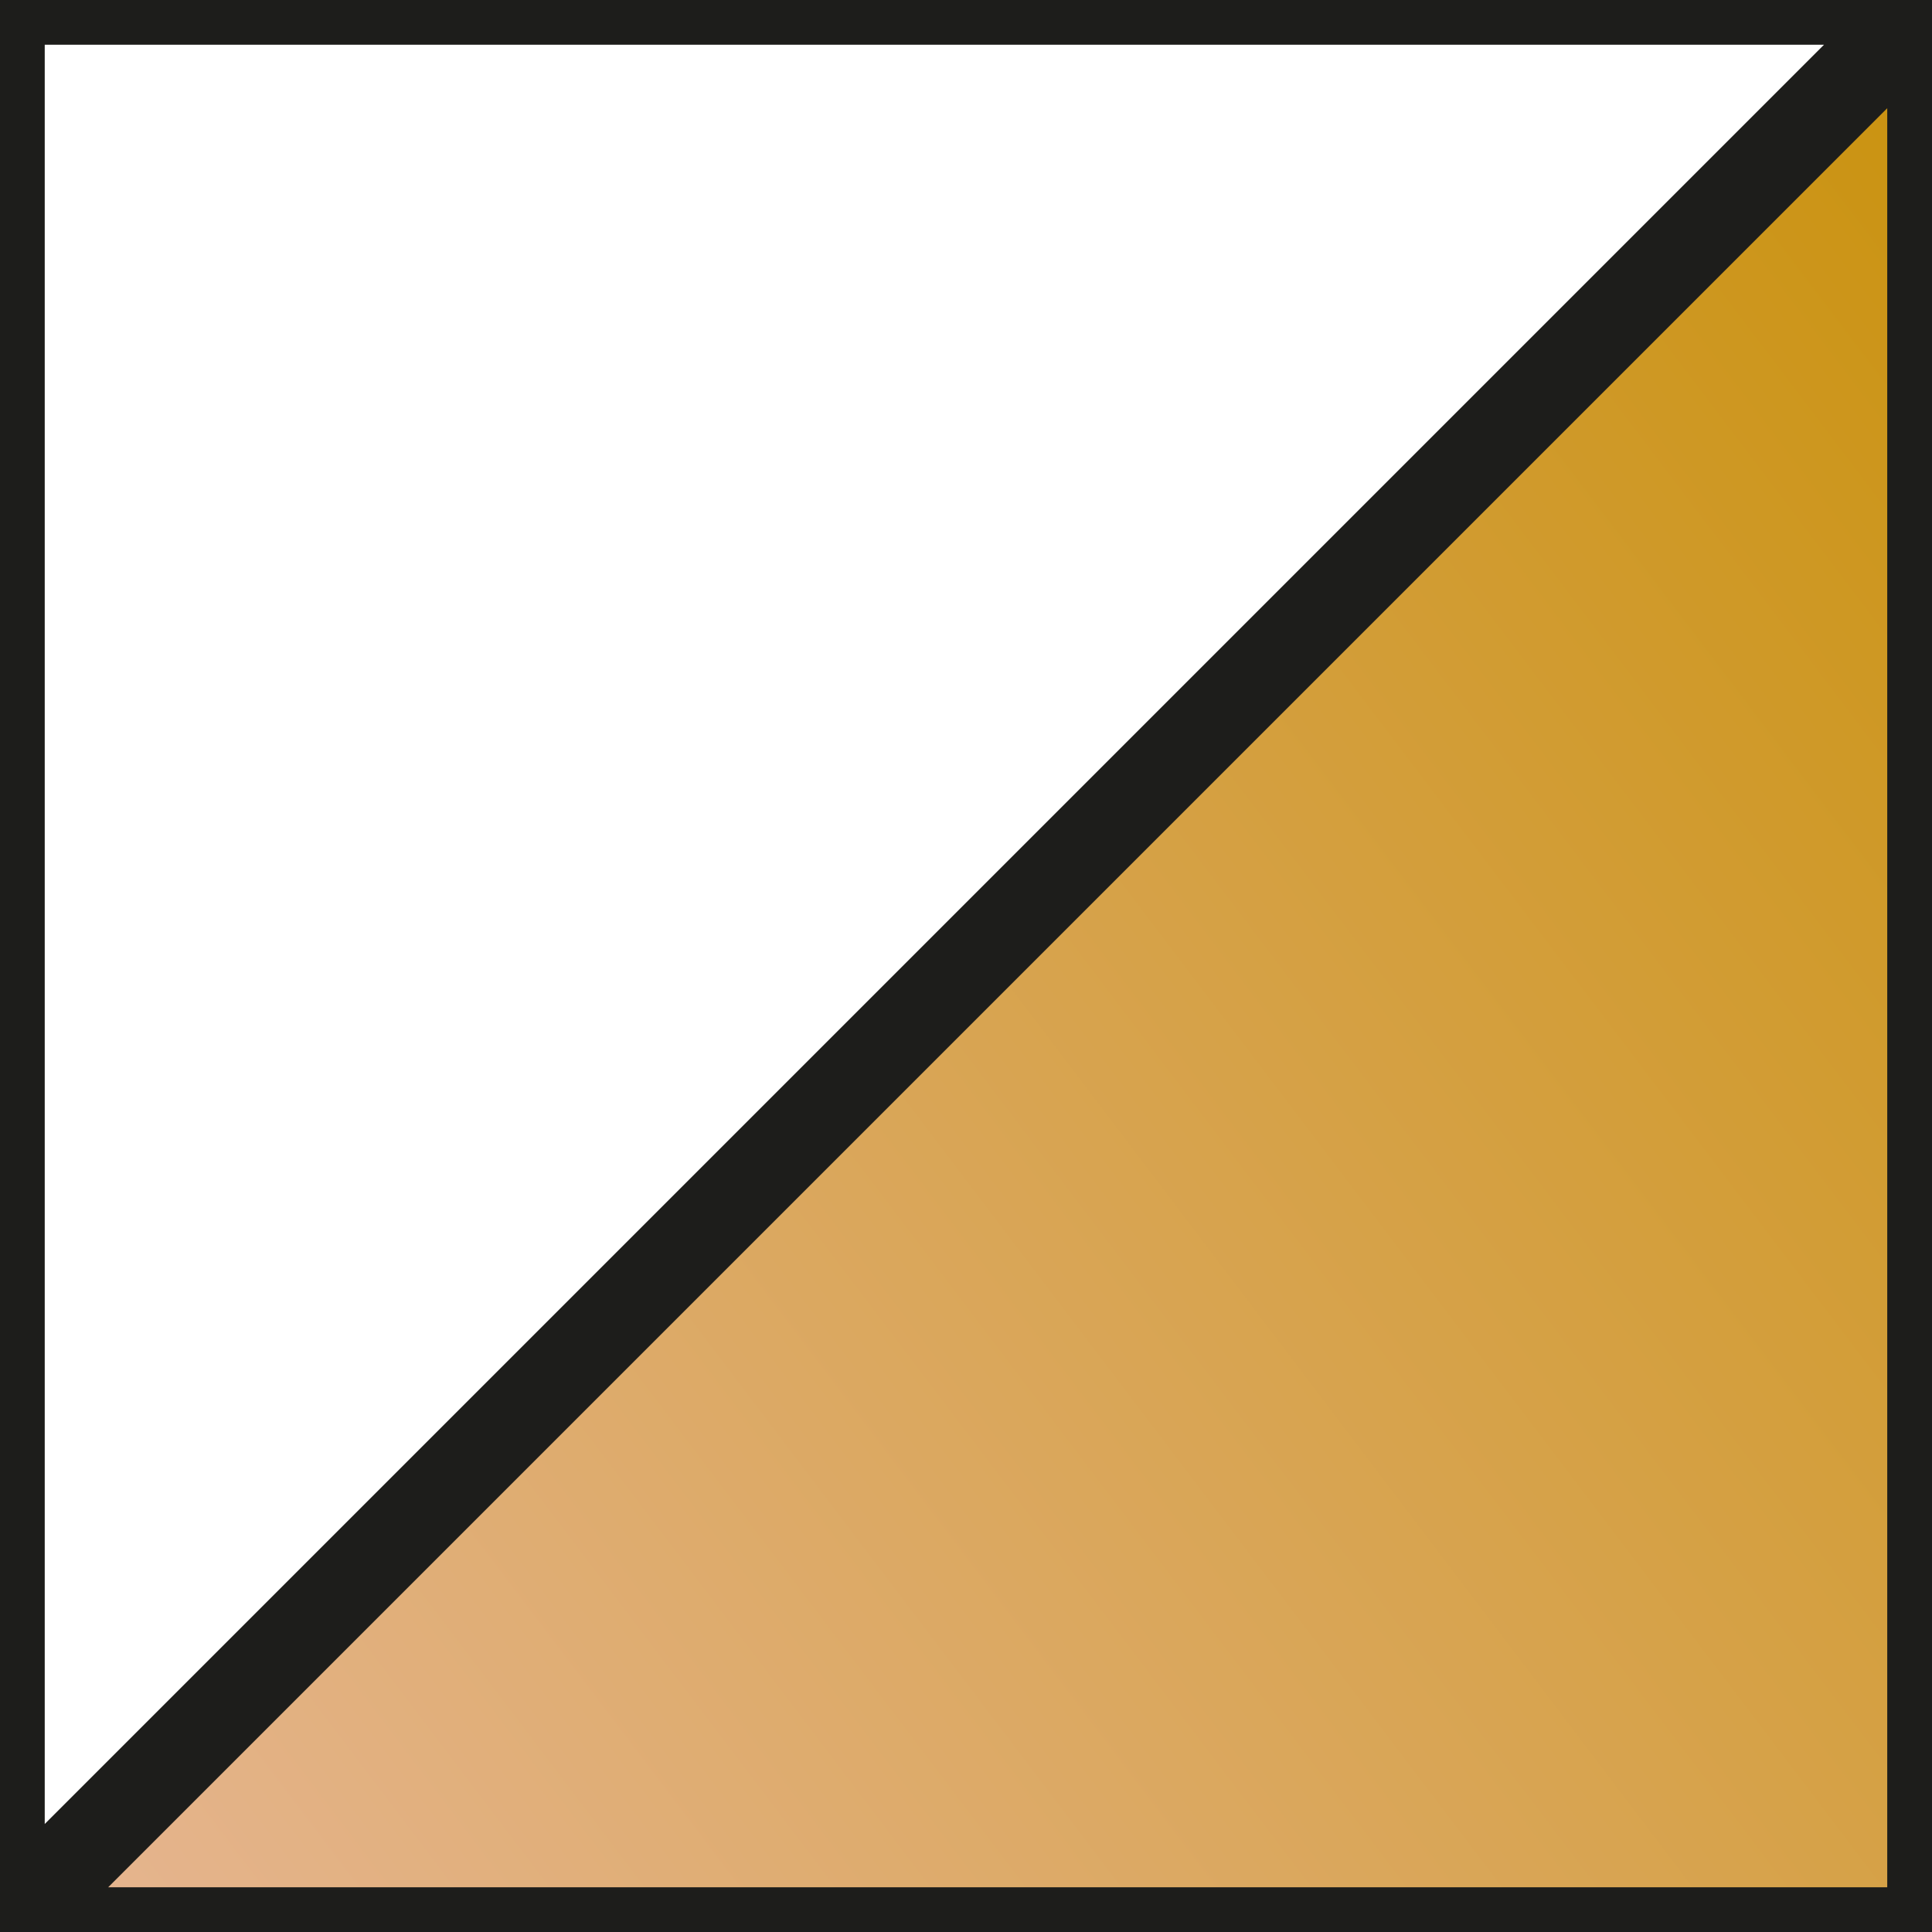 <?xml version="1.0" encoding="UTF-8" standalone="no"?>
<svg
   id="SYMBOLE_ikony"
   data-name="SYMBOLE ikony"
   viewBox="0 0 64.78 64.78"
   version="1.1"
   sodipodi:docname="GOLD_WHITE.svg"
   inkscape:version="1.1.2 (0a00cf5339, 2022-02-04)"
   xmlns:inkscape="http://www.inkscape.org/namespaces/inkscape"
   xmlns:sodipodi="http://sodipodi.sourceforge.net/DTD/sodipodi-0.dtd"
   xmlns="http://www.w3.org/2000/svg"
   xmlns:svg="http://www.w3.org/2000/svg">
  <rect x="0" y="0" width="64.78" height="64.78" fill="#808080" stroke="none"/>
  <sodipodi:namedview
     id="namedview36"
     pagecolor="#ffffff"
     bordercolor="#000000"
     borderopacity="0.25"
     inkscape:pageshadow="2"
     inkscape:pageopacity="0.0"
     inkscape:pagecheckerboard="0"
     showgrid="false"
     inkscape:zoom="12.951528"
     inkscape:cx="32.351394"
     inkscape:cy="32.428605"
     inkscape:window-width="1850"
     inkscape:window-height="1014"
     inkscape:window-x="70"
     inkscape:window-y="29"
     inkscape:window-maximized="1"
     inkscape:current-layer="SYMBOLE_ikony" />
  <defs
     id="defs9">
    <style
       id="style2">
      .cls-1 {
        fill: #fff;
      }

      .cls-1, .cls-2 {
        stroke: #1d1d1b;
        stroke-miterlimit: 10;
        stroke-width: 3px;
      }

      .cls-2 {
        fill: url(#Gradient_bez_nazwy_14);
      }

      .cls-3 {
        fill: #1d1d1b;
        stroke-width: 0px;
      }
    </style>
    <linearGradient
       id="Gradient_bez_nazwy_14"
       data-name="Gradient bez nazwy 14"
       x1="3.236"
       y1="79.049"
       x2="100.256"
       y2="5.494"
       gradientUnits="userSpaceOnUse">
      <stop
         offset="0"
         stop-color="#e8b89c"
         id="stop4" />
      <stop
         offset=".857"
         stop-color="#c78f02"
         id="stop6" />
    </linearGradient>
  </defs>
  <polygon
     class="cls-2"
     points="64.779 64.78 64.779 0 0 64.78 64.779 64.78"
     id="polygon11" />
  <polygon
     class="cls-1"
     points="0 0 0 64.78 64.78 0 0 0"
     id="polygon13" />
</svg>
